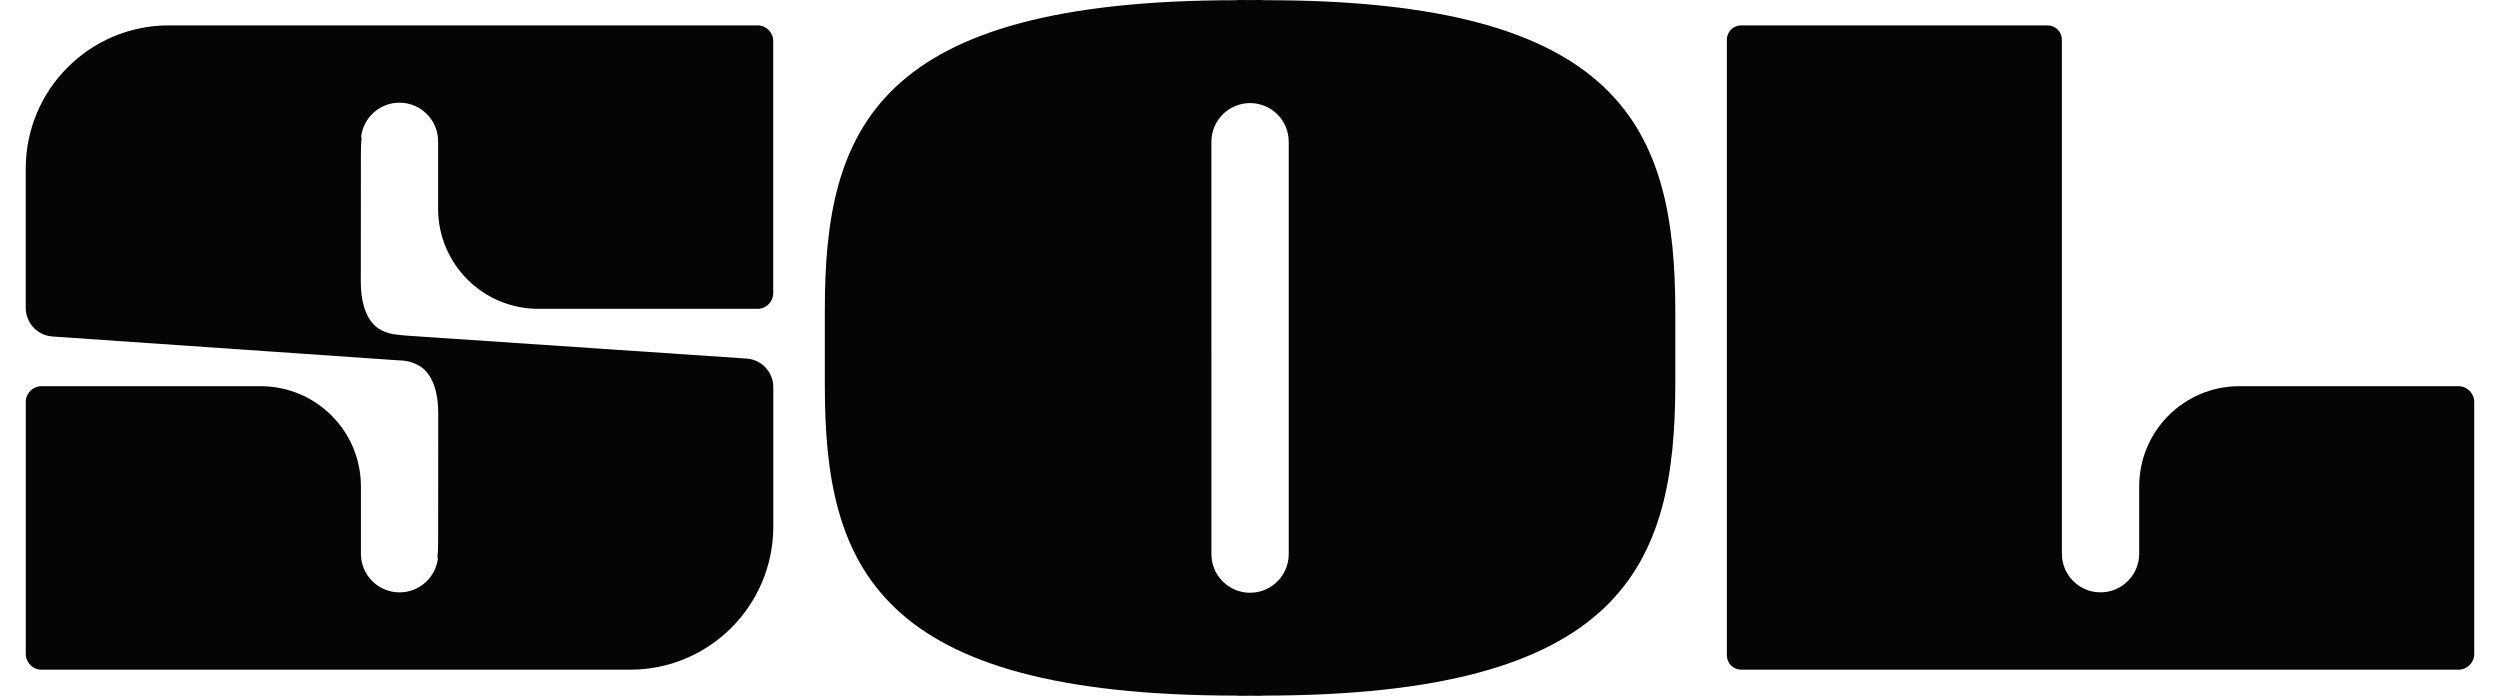 <?xml version="1.0" encoding="UTF-8"?><svg id="Layer_1" xmlns="http://www.w3.org/2000/svg" viewBox="0 0 873.05 243"><defs><style>.cls-1{fill:#050505;stroke-width:0px;}</style></defs><path class="cls-1" d="m441.05.07v-.07c-1.52,0-3.01.01-4.5.02-1.49-.01-2.98-.02-4.5-.02v.07c-126,0-144,44.79-144,107.79v27c0,63,18,108.06,144,108.06v.07c1.52,0,3.01-.01,4.5-.02,1.49.01,2.98.02,4.5.02v-.07c125.54-.06,144-45.06,144-108.93v-25C585.05,44.86,566.59-.14,441.05.07Zm9,193.53h0c-.05,7.41-6.07,13.4-13.5,13.4s-13.44-5.99-13.5-13.4h0V49.5c0-7.46,6.04-13.5,13.5-13.5s13.5,6.04,13.5,13.5v144.1Zm414-53.24v88.01c0,3.03-2.46,5.49-5.49,5.49h-250.51c-2.76,0-5-2.24-5-5V13.86c0-2.76,2.24-5,5-5h107c2.76,0,5,2.24,5,5v179.6h0c.05,7.41,6.07,13.4,13.5,13.4s13.44-5.99,13.5-13.4h0v-23.6c0-19.33,15.67-35,35-35h76.5c3.03,0,5.49,2.46,5.49,5.5ZM153,72.86v-23.6h0c-.05-7.41-6.07-13.4-13.5-13.4-6.88,0-12.55,5.16-13.38,11.82.05.21.09.43.16.64-.23,1.89-.25,3.83-.25,5.73,0,14.83-.02,29.66-.03,44.49,0,5.97,1.32,12.21,5.44,15.65,1.88,1.4,4.14,2.33,6.6,2.59.49.04,3.19.41,3.72.41l118.98,8.03c5.24.36,9.31,4.72,9.31,9.98v48.67c0,27.62-22.39,50-50,50H14.49c-3.03,0-5.49-2.46-5.49-5.5v-88.01c0-3.03,2.46-5.49,5.49-5.49h76.55c19.33,0,35,15.67,35,35v23.6h0c.05,7.41,6.07,13.4,13.5,13.4,6.88,0,12.55-5.16,13.38-11.82-.05-.21-.09-.43-.16-.64.23-1.89.25-3.83.25-5.73,0-14.83.02-29.66.03-44.49,0-5.97-1.32-12.21-5.44-15.65-1.88-1.4-4.14-2.33-6.6-2.59-.49-.04-2.41-.15-2.41-.15l-120.29-8.29c-5.24-.36-9.31-4.72-9.31-9.98v-48.67c0-27.62,22.39-50,50-50h205.55c3.03,0,5.49,2.46,5.49,5.49v88.01c0,3.03-2.46,5.49-5.49,5.49h-76.55c-19.33,0-35-15.67-35-35Z"/></svg>